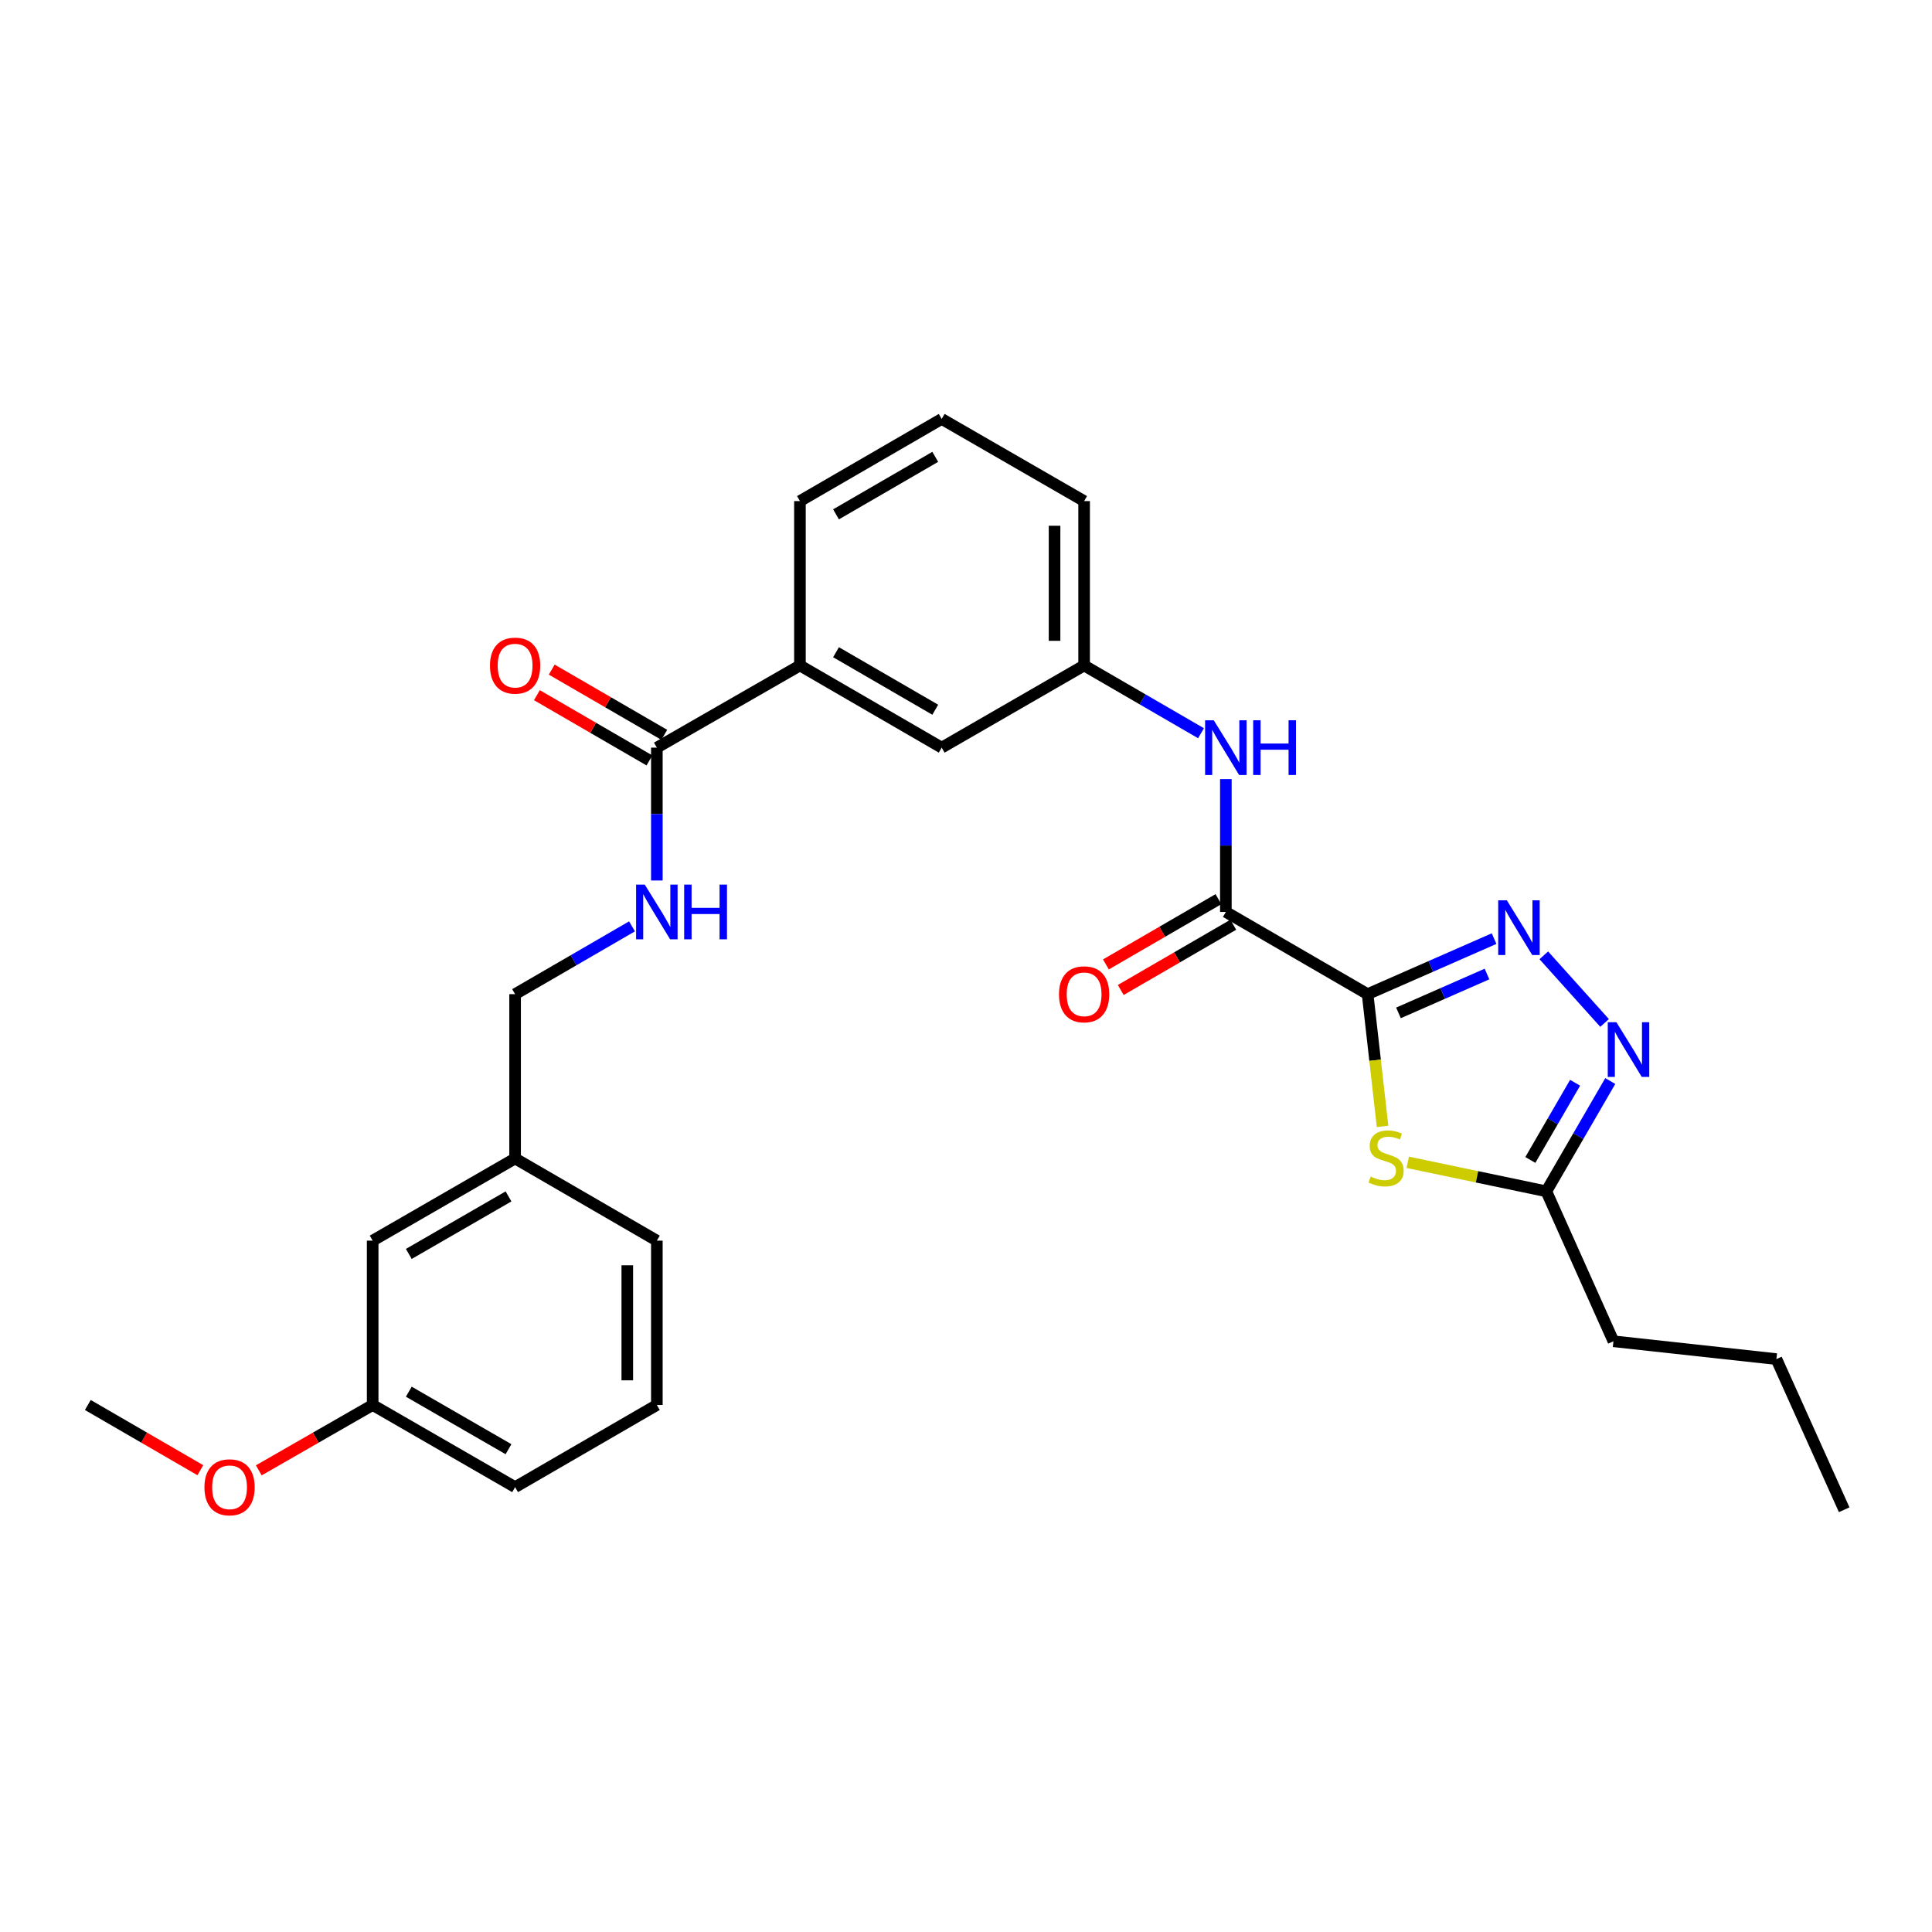 <?xml version='1.0' encoding='iso-8859-1'?>
<svg version='1.1' baseProfile='full'
              xmlns='http://www.w3.org/2000/svg'
                      xmlns:rdkit='http://www.rdkit.org/xml'
                      xmlns:xlink='http://www.w3.org/1999/xlink'
                  xml:space='preserve'
width='1000px' height='1000px' viewBox='0 0 1000 1000'>
<!-- END OF HEADER -->
<rect style='opacity:1.0;fill:#FFFFFF;stroke:none' width='1000' height='1000' x='0' y='0'> </rect>
<path class='bond-0' d='M 707.874,514.573 L 740.602,500.199' style='fill:none;fill-rule:evenodd;stroke:#000000;stroke-width:6px;stroke-linecap:butt;stroke-linejoin:miter;stroke-opacity:1' />
<path class='bond-0' d='M 740.602,500.199 L 773.331,485.826' style='fill:none;fill-rule:evenodd;stroke:#0000FF;stroke-width:6px;stroke-linecap:butt;stroke-linejoin:miter;stroke-opacity:1' />
<path class='bond-0' d='M 723.845,524.271 L 746.755,514.21' style='fill:none;fill-rule:evenodd;stroke:#000000;stroke-width:6px;stroke-linecap:butt;stroke-linejoin:miter;stroke-opacity:1' />
<path class='bond-0' d='M 746.755,514.21 L 769.665,504.148' style='fill:none;fill-rule:evenodd;stroke:#0000FF;stroke-width:6px;stroke-linecap:butt;stroke-linejoin:miter;stroke-opacity:1' />
<path class='bond-1' d='M 707.874,514.573 L 711.741,548.795' style='fill:none;fill-rule:evenodd;stroke:#000000;stroke-width:6px;stroke-linecap:butt;stroke-linejoin:miter;stroke-opacity:1' />
<path class='bond-1' d='M 711.741,548.795 L 715.609,583.017' style='fill:none;fill-rule:evenodd;stroke:#CCCC00;stroke-width:6px;stroke-linecap:butt;stroke-linejoin:miter;stroke-opacity:1' />
<path class='bond-2' d='M 707.874,514.573 L 634.502,472.026' style='fill:none;fill-rule:evenodd;stroke:#000000;stroke-width:6px;stroke-linecap:butt;stroke-linejoin:miter;stroke-opacity:1' />
<path class='bond-3' d='M 799.07,494.48 L 830.531,529.488' style='fill:none;fill-rule:evenodd;stroke:#0000FF;stroke-width:6px;stroke-linecap:butt;stroke-linejoin:miter;stroke-opacity:1' />
<path class='bond-4' d='M 728.644,601.612 L 764.512,609.119' style='fill:none;fill-rule:evenodd;stroke:#CCCC00;stroke-width:6px;stroke-linecap:butt;stroke-linejoin:miter;stroke-opacity:1' />
<path class='bond-4' d='M 764.512,609.119 L 800.381,616.627' style='fill:none;fill-rule:evenodd;stroke:#000000;stroke-width:6px;stroke-linecap:butt;stroke-linejoin:miter;stroke-opacity:1' />
<path class='bond-6' d='M 634.502,472.026 L 634.502,437.643' style='fill:none;fill-rule:evenodd;stroke:#000000;stroke-width:6px;stroke-linecap:butt;stroke-linejoin:miter;stroke-opacity:1' />
<path class='bond-6' d='M 634.502,437.643 L 634.502,403.26' style='fill:none;fill-rule:evenodd;stroke:#0000FF;stroke-width:6px;stroke-linecap:butt;stroke-linejoin:miter;stroke-opacity:1' />
<path class='bond-9' d='M 630.664,465.407 L 601.542,482.297' style='fill:none;fill-rule:evenodd;stroke:#000000;stroke-width:6px;stroke-linecap:butt;stroke-linejoin:miter;stroke-opacity:1' />
<path class='bond-9' d='M 601.542,482.297 L 572.421,499.186' style='fill:none;fill-rule:evenodd;stroke:#FF0000;stroke-width:6px;stroke-linecap:butt;stroke-linejoin:miter;stroke-opacity:1' />
<path class='bond-9' d='M 638.34,478.644 L 609.219,495.533' style='fill:none;fill-rule:evenodd;stroke:#000000;stroke-width:6px;stroke-linecap:butt;stroke-linejoin:miter;stroke-opacity:1' />
<path class='bond-9' d='M 609.219,495.533 L 580.097,512.422' style='fill:none;fill-rule:evenodd;stroke:#FF0000;stroke-width:6px;stroke-linecap:butt;stroke-linejoin:miter;stroke-opacity:1' />
<path class='bond-28' d='M 833.473,559.544 L 816.927,588.085' style='fill:none;fill-rule:evenodd;stroke:#0000FF;stroke-width:6px;stroke-linecap:butt;stroke-linejoin:miter;stroke-opacity:1' />
<path class='bond-28' d='M 816.927,588.085 L 800.381,616.627' style='fill:none;fill-rule:evenodd;stroke:#000000;stroke-width:6px;stroke-linecap:butt;stroke-linejoin:miter;stroke-opacity:1' />
<path class='bond-28' d='M 815.271,560.432 L 803.689,580.411' style='fill:none;fill-rule:evenodd;stroke:#0000FF;stroke-width:6px;stroke-linecap:butt;stroke-linejoin:miter;stroke-opacity:1' />
<path class='bond-28' d='M 803.689,580.411 L 792.107,600.39' style='fill:none;fill-rule:evenodd;stroke:#000000;stroke-width:6px;stroke-linecap:butt;stroke-linejoin:miter;stroke-opacity:1' />
<path class='bond-18' d='M 800.381,616.627 L 835.116,694.24' style='fill:none;fill-rule:evenodd;stroke:#000000;stroke-width:6px;stroke-linecap:butt;stroke-linejoin:miter;stroke-opacity:1' />
<path class='bond-5' d='M 339.987,386.974 L 414.047,344.444' style='fill:none;fill-rule:evenodd;stroke:#000000;stroke-width:6px;stroke-linecap:butt;stroke-linejoin:miter;stroke-opacity:1' />
<path class='bond-7' d='M 339.987,386.974 L 339.987,421.357' style='fill:none;fill-rule:evenodd;stroke:#000000;stroke-width:6px;stroke-linecap:butt;stroke-linejoin:miter;stroke-opacity:1' />
<path class='bond-7' d='M 339.987,421.357 L 339.987,455.74' style='fill:none;fill-rule:evenodd;stroke:#0000FF;stroke-width:6px;stroke-linecap:butt;stroke-linejoin:miter;stroke-opacity:1' />
<path class='bond-12' d='M 343.824,380.355 L 314.698,363.472' style='fill:none;fill-rule:evenodd;stroke:#000000;stroke-width:6px;stroke-linecap:butt;stroke-linejoin:miter;stroke-opacity:1' />
<path class='bond-12' d='M 314.698,363.472 L 285.572,346.589' style='fill:none;fill-rule:evenodd;stroke:#FF0000;stroke-width:6px;stroke-linecap:butt;stroke-linejoin:miter;stroke-opacity:1' />
<path class='bond-12' d='M 336.15,393.593 L 307.024,376.71' style='fill:none;fill-rule:evenodd;stroke:#000000;stroke-width:6px;stroke-linecap:butt;stroke-linejoin:miter;stroke-opacity:1' />
<path class='bond-12' d='M 307.024,376.71 L 277.898,359.827' style='fill:none;fill-rule:evenodd;stroke:#FF0000;stroke-width:6px;stroke-linecap:butt;stroke-linejoin:miter;stroke-opacity:1' />
<path class='bond-10' d='M 621.642,379.519 L 591.39,361.981' style='fill:none;fill-rule:evenodd;stroke:#0000FF;stroke-width:6px;stroke-linecap:butt;stroke-linejoin:miter;stroke-opacity:1' />
<path class='bond-10' d='M 591.39,361.981 L 561.139,344.444' style='fill:none;fill-rule:evenodd;stroke:#000000;stroke-width:6px;stroke-linecap:butt;stroke-linejoin:miter;stroke-opacity:1' />
<path class='bond-13' d='M 327.126,479.483 L 296.871,497.028' style='fill:none;fill-rule:evenodd;stroke:#0000FF;stroke-width:6px;stroke-linecap:butt;stroke-linejoin:miter;stroke-opacity:1' />
<path class='bond-13' d='M 296.871,497.028 L 266.615,514.573' style='fill:none;fill-rule:evenodd;stroke:#000000;stroke-width:6px;stroke-linecap:butt;stroke-linejoin:miter;stroke-opacity:1' />
<path class='bond-8' d='M 414.047,344.444 L 487.419,386.974' style='fill:none;fill-rule:evenodd;stroke:#000000;stroke-width:6px;stroke-linecap:butt;stroke-linejoin:miter;stroke-opacity:1' />
<path class='bond-8' d='M 432.726,337.585 L 484.087,367.356' style='fill:none;fill-rule:evenodd;stroke:#000000;stroke-width:6px;stroke-linecap:butt;stroke-linejoin:miter;stroke-opacity:1' />
<path class='bond-29' d='M 414.047,344.444 L 414.047,259.366' style='fill:none;fill-rule:evenodd;stroke:#000000;stroke-width:6px;stroke-linecap:butt;stroke-linejoin:miter;stroke-opacity:1' />
<path class='bond-11' d='M 561.139,344.444 L 487.419,386.974' style='fill:none;fill-rule:evenodd;stroke:#000000;stroke-width:6px;stroke-linecap:butt;stroke-linejoin:miter;stroke-opacity:1' />
<path class='bond-22' d='M 561.139,344.444 L 561.139,259.366' style='fill:none;fill-rule:evenodd;stroke:#000000;stroke-width:6px;stroke-linecap:butt;stroke-linejoin:miter;stroke-opacity:1' />
<path class='bond-22' d='M 545.837,331.682 L 545.837,272.128' style='fill:none;fill-rule:evenodd;stroke:#000000;stroke-width:6px;stroke-linecap:butt;stroke-linejoin:miter;stroke-opacity:1' />
<path class='bond-15' d='M 266.615,514.573 L 266.615,599.625' style='fill:none;fill-rule:evenodd;stroke:#000000;stroke-width:6px;stroke-linecap:butt;stroke-linejoin:miter;stroke-opacity:1' />
<path class='bond-14' d='M 192.895,642.155 L 266.615,599.625' style='fill:none;fill-rule:evenodd;stroke:#000000;stroke-width:6px;stroke-linecap:butt;stroke-linejoin:miter;stroke-opacity:1' />
<path class='bond-14' d='M 211.599,649.03 L 263.204,619.259' style='fill:none;fill-rule:evenodd;stroke:#000000;stroke-width:6px;stroke-linecap:butt;stroke-linejoin:miter;stroke-opacity:1' />
<path class='bond-16' d='M 192.895,642.155 L 192.895,727.216' style='fill:none;fill-rule:evenodd;stroke:#000000;stroke-width:6px;stroke-linecap:butt;stroke-linejoin:miter;stroke-opacity:1' />
<path class='bond-23' d='M 266.615,599.625 L 339.987,642.155' style='fill:none;fill-rule:evenodd;stroke:#000000;stroke-width:6px;stroke-linecap:butt;stroke-linejoin:miter;stroke-opacity:1' />
<path class='bond-17' d='M 192.895,727.216 L 163.424,744.132' style='fill:none;fill-rule:evenodd;stroke:#000000;stroke-width:6px;stroke-linecap:butt;stroke-linejoin:miter;stroke-opacity:1' />
<path class='bond-17' d='M 163.424,744.132 L 133.953,761.049' style='fill:none;fill-rule:evenodd;stroke:#FF0000;stroke-width:6px;stroke-linecap:butt;stroke-linejoin:miter;stroke-opacity:1' />
<path class='bond-30' d='M 192.895,727.216 L 266.615,769.737' style='fill:none;fill-rule:evenodd;stroke:#000000;stroke-width:6px;stroke-linecap:butt;stroke-linejoin:miter;stroke-opacity:1' />
<path class='bond-30' d='M 211.598,720.339 L 263.202,750.104' style='fill:none;fill-rule:evenodd;stroke:#000000;stroke-width:6px;stroke-linecap:butt;stroke-linejoin:miter;stroke-opacity:1' />
<path class='bond-25' d='M 103.698,760.974 L 74.576,744.095' style='fill:none;fill-rule:evenodd;stroke:#FF0000;stroke-width:6px;stroke-linecap:butt;stroke-linejoin:miter;stroke-opacity:1' />
<path class='bond-25' d='M 74.576,744.095 L 45.455,727.216' style='fill:none;fill-rule:evenodd;stroke:#000000;stroke-width:6px;stroke-linecap:butt;stroke-linejoin:miter;stroke-opacity:1' />
<path class='bond-26' d='M 835.116,694.24 L 919.462,703.464' style='fill:none;fill-rule:evenodd;stroke:#000000;stroke-width:6px;stroke-linecap:butt;stroke-linejoin:miter;stroke-opacity:1' />
<path class='bond-19' d='M 414.047,259.366 L 487.419,216.844' style='fill:none;fill-rule:evenodd;stroke:#000000;stroke-width:6px;stroke-linecap:butt;stroke-linejoin:miter;stroke-opacity:1' />
<path class='bond-19' d='M 432.725,266.227 L 484.085,236.462' style='fill:none;fill-rule:evenodd;stroke:#000000;stroke-width:6px;stroke-linecap:butt;stroke-linejoin:miter;stroke-opacity:1' />
<path class='bond-20' d='M 487.419,216.844 L 561.139,259.366' style='fill:none;fill-rule:evenodd;stroke:#000000;stroke-width:6px;stroke-linecap:butt;stroke-linejoin:miter;stroke-opacity:1' />
<path class='bond-21' d='M 339.987,727.216 L 339.987,642.155' style='fill:none;fill-rule:evenodd;stroke:#000000;stroke-width:6px;stroke-linecap:butt;stroke-linejoin:miter;stroke-opacity:1' />
<path class='bond-21' d='M 324.685,714.457 L 324.685,654.914' style='fill:none;fill-rule:evenodd;stroke:#000000;stroke-width:6px;stroke-linecap:butt;stroke-linejoin:miter;stroke-opacity:1' />
<path class='bond-24' d='M 339.987,727.216 L 266.615,769.737' style='fill:none;fill-rule:evenodd;stroke:#000000;stroke-width:6px;stroke-linecap:butt;stroke-linejoin:miter;stroke-opacity:1' />
<path class='bond-27' d='M 919.462,703.464 L 954.545,781.443' style='fill:none;fill-rule:evenodd;stroke:#000000;stroke-width:6px;stroke-linecap:butt;stroke-linejoin:miter;stroke-opacity:1' />
<path  class='atom-1' d='M 779.95 466.01
L 789.23 481.01
Q 790.15 482.49, 791.63 485.17
Q 793.11 487.85, 793.19 488.01
L 793.19 466.01
L 796.95 466.01
L 796.95 494.33
L 793.07 494.33
L 783.11 477.93
Q 781.95 476.01, 780.71 473.81
Q 779.51 471.61, 779.15 470.93
L 779.15 494.33
L 775.47 494.33
L 775.47 466.01
L 779.95 466.01
' fill='#0000FF'/>
<path  class='atom-2' d='M 709.446 608.988
Q 709.766 609.108, 711.086 609.668
Q 712.406 610.228, 713.846 610.588
Q 715.326 610.908, 716.766 610.908
Q 719.446 610.908, 721.006 609.628
Q 722.566 608.308, 722.566 606.028
Q 722.566 604.468, 721.766 603.508
Q 721.006 602.548, 719.806 602.028
Q 718.606 601.508, 716.606 600.908
Q 714.086 600.148, 712.566 599.428
Q 711.086 598.708, 710.006 597.188
Q 708.966 595.668, 708.966 593.108
Q 708.966 589.548, 711.366 587.348
Q 713.806 585.148, 718.606 585.148
Q 721.886 585.148, 725.606 586.708
L 724.686 589.788
Q 721.286 588.388, 718.726 588.388
Q 715.966 588.388, 714.446 589.548
Q 712.926 590.668, 712.966 592.628
Q 712.966 594.148, 713.726 595.068
Q 714.526 595.988, 715.646 596.508
Q 716.806 597.028, 718.726 597.628
Q 721.286 598.428, 722.806 599.228
Q 724.326 600.028, 725.406 601.668
Q 726.526 603.268, 726.526 606.028
Q 726.526 609.948, 723.886 612.068
Q 721.286 614.148, 716.926 614.148
Q 714.406 614.148, 712.486 613.588
Q 710.606 613.068, 708.366 612.148
L 709.446 608.988
' fill='#CCCC00'/>
<path  class='atom-4' d='M 836.651 529.104
L 845.931 544.104
Q 846.851 545.584, 848.331 548.264
Q 849.811 550.944, 849.891 551.104
L 849.891 529.104
L 853.651 529.104
L 853.651 557.424
L 849.771 557.424
L 839.811 541.024
Q 838.651 539.104, 837.411 536.904
Q 836.211 534.704, 835.851 534.024
L 835.851 557.424
L 832.171 557.424
L 832.171 529.104
L 836.651 529.104
' fill='#0000FF'/>
<path  class='atom-7' d='M 628.242 372.814
L 637.522 387.814
Q 638.442 389.294, 639.922 391.974
Q 641.402 394.654, 641.482 394.814
L 641.482 372.814
L 645.242 372.814
L 645.242 401.134
L 641.362 401.134
L 631.402 384.734
Q 630.242 382.814, 629.002 380.614
Q 627.802 378.414, 627.442 377.734
L 627.442 401.134
L 623.762 401.134
L 623.762 372.814
L 628.242 372.814
' fill='#0000FF'/>
<path  class='atom-7' d='M 648.642 372.814
L 652.482 372.814
L 652.482 384.854
L 666.962 384.854
L 666.962 372.814
L 670.802 372.814
L 670.802 401.134
L 666.962 401.134
L 666.962 388.054
L 652.482 388.054
L 652.482 401.134
L 648.642 401.134
L 648.642 372.814
' fill='#0000FF'/>
<path  class='atom-8' d='M 333.727 457.866
L 343.007 472.866
Q 343.927 474.346, 345.407 477.026
Q 346.887 479.706, 346.967 479.866
L 346.967 457.866
L 350.727 457.866
L 350.727 486.186
L 346.847 486.186
L 336.887 469.786
Q 335.727 467.866, 334.487 465.666
Q 333.287 463.466, 332.927 462.786
L 332.927 486.186
L 329.247 486.186
L 329.247 457.866
L 333.727 457.866
' fill='#0000FF'/>
<path  class='atom-8' d='M 354.127 457.866
L 357.967 457.866
L 357.967 469.906
L 372.447 469.906
L 372.447 457.866
L 376.287 457.866
L 376.287 486.186
L 372.447 486.186
L 372.447 473.106
L 357.967 473.106
L 357.967 486.186
L 354.127 486.186
L 354.127 457.866
' fill='#0000FF'/>
<path  class='atom-10' d='M 548.139 514.653
Q 548.139 507.853, 551.499 504.053
Q 554.859 500.253, 561.139 500.253
Q 567.419 500.253, 570.779 504.053
Q 574.139 507.853, 574.139 514.653
Q 574.139 521.533, 570.739 525.453
Q 567.339 529.333, 561.139 529.333
Q 554.899 529.333, 551.499 525.453
Q 548.139 521.573, 548.139 514.653
M 561.139 526.133
Q 565.459 526.133, 567.779 523.253
Q 570.139 520.333, 570.139 514.653
Q 570.139 509.093, 567.779 506.293
Q 565.459 503.453, 561.139 503.453
Q 556.819 503.453, 554.459 506.253
Q 552.139 509.053, 552.139 514.653
Q 552.139 520.373, 554.459 523.253
Q 556.819 526.133, 561.139 526.133
' fill='#FF0000'/>
<path  class='atom-13' d='M 253.615 344.524
Q 253.615 337.724, 256.975 333.924
Q 260.335 330.124, 266.615 330.124
Q 272.895 330.124, 276.255 333.924
Q 279.615 337.724, 279.615 344.524
Q 279.615 351.404, 276.215 355.324
Q 272.815 359.204, 266.615 359.204
Q 260.375 359.204, 256.975 355.324
Q 253.615 351.444, 253.615 344.524
M 266.615 356.004
Q 270.935 356.004, 273.255 353.124
Q 275.615 350.204, 275.615 344.524
Q 275.615 338.964, 273.255 336.164
Q 270.935 333.324, 266.615 333.324
Q 262.295 333.324, 259.935 336.124
Q 257.615 338.924, 257.615 344.524
Q 257.615 350.244, 259.935 353.124
Q 262.295 356.004, 266.615 356.004
' fill='#FF0000'/>
<path  class='atom-18' d='M 105.818 769.817
Q 105.818 763.017, 109.178 759.217
Q 112.538 755.417, 118.818 755.417
Q 125.098 755.417, 128.458 759.217
Q 131.818 763.017, 131.818 769.817
Q 131.818 776.697, 128.418 780.617
Q 125.018 784.497, 118.818 784.497
Q 112.578 784.497, 109.178 780.617
Q 105.818 776.737, 105.818 769.817
M 118.818 781.297
Q 123.138 781.297, 125.458 778.417
Q 127.818 775.497, 127.818 769.817
Q 127.818 764.257, 125.458 761.457
Q 123.138 758.617, 118.818 758.617
Q 114.498 758.617, 112.138 761.417
Q 109.818 764.217, 109.818 769.817
Q 109.818 775.537, 112.138 778.417
Q 114.498 781.297, 118.818 781.297
' fill='#FF0000'/>
</svg>
